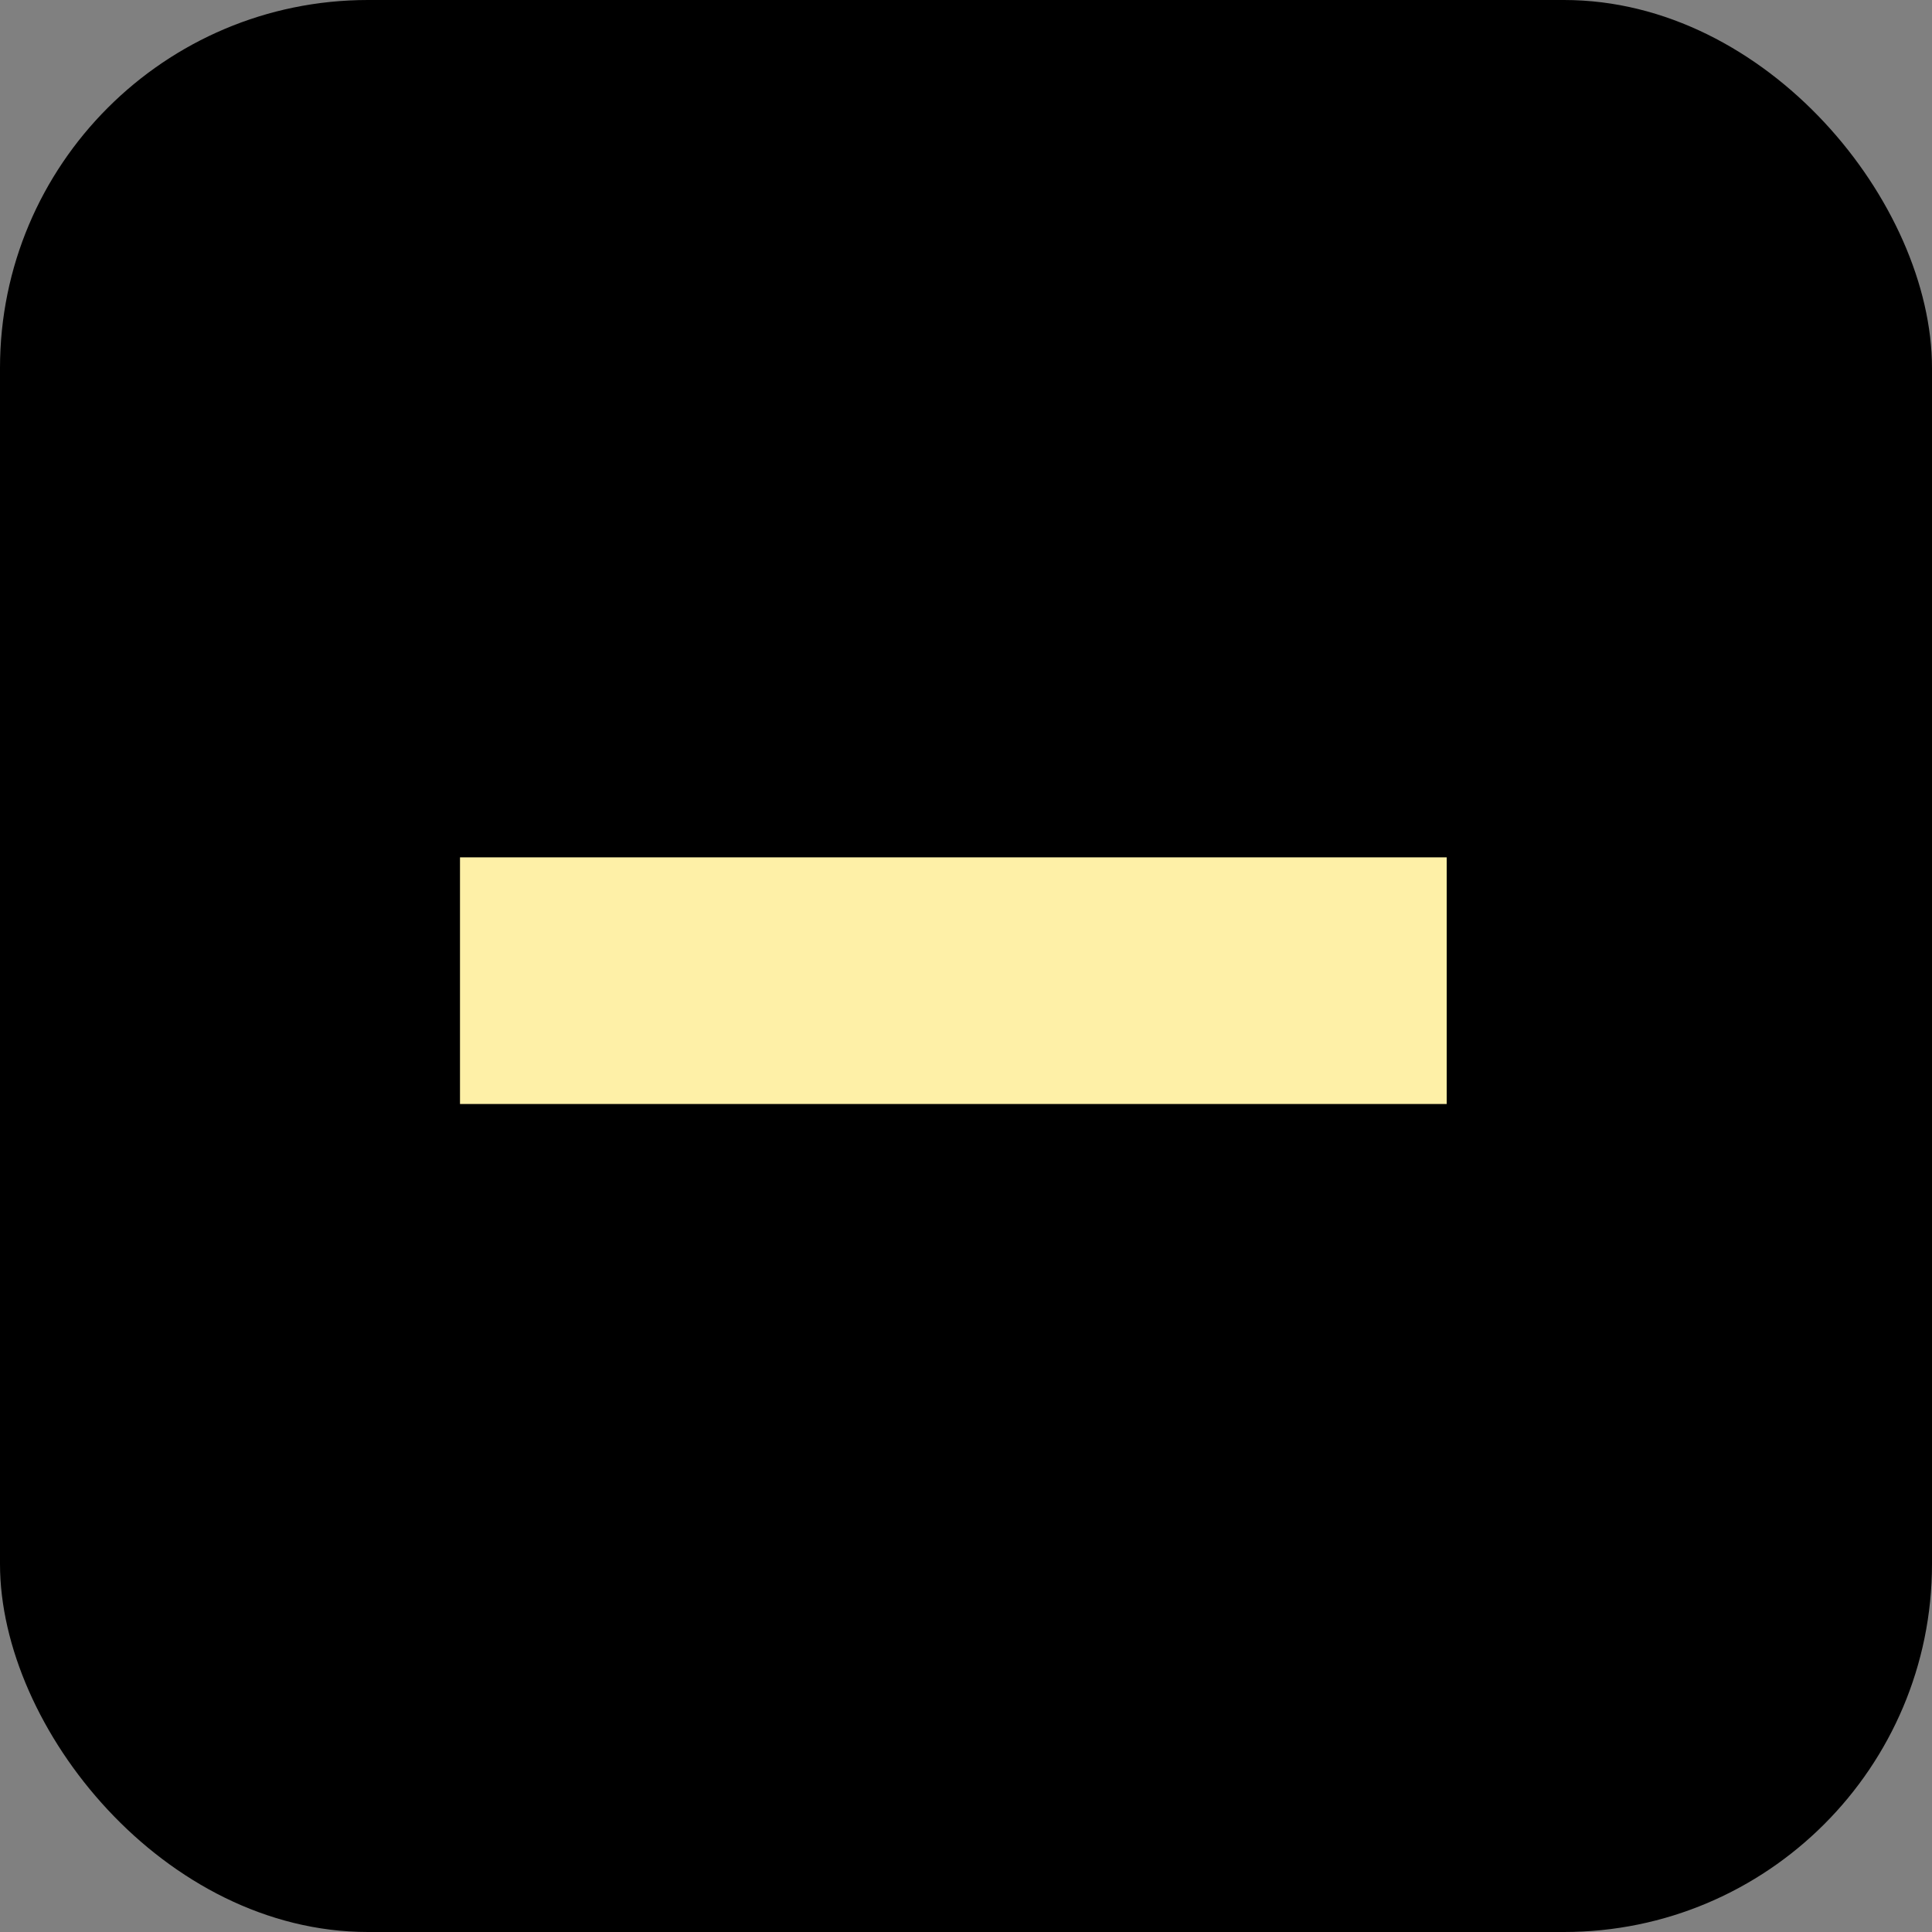 <?xml version="1.0" encoding="UTF-8"?> <svg xmlns="http://www.w3.org/2000/svg" width="21" height="21" viewBox="0 0 21 21" fill="none"><rect x="0" y="0" width="21" height="21" fill="#808080" stroke="none"/><rect width="21" height="21" rx="4" fill="black"></rect><path d="M5 12V9.319H15.725V12H5Z" fill="#FEF0A7"></path></svg> 